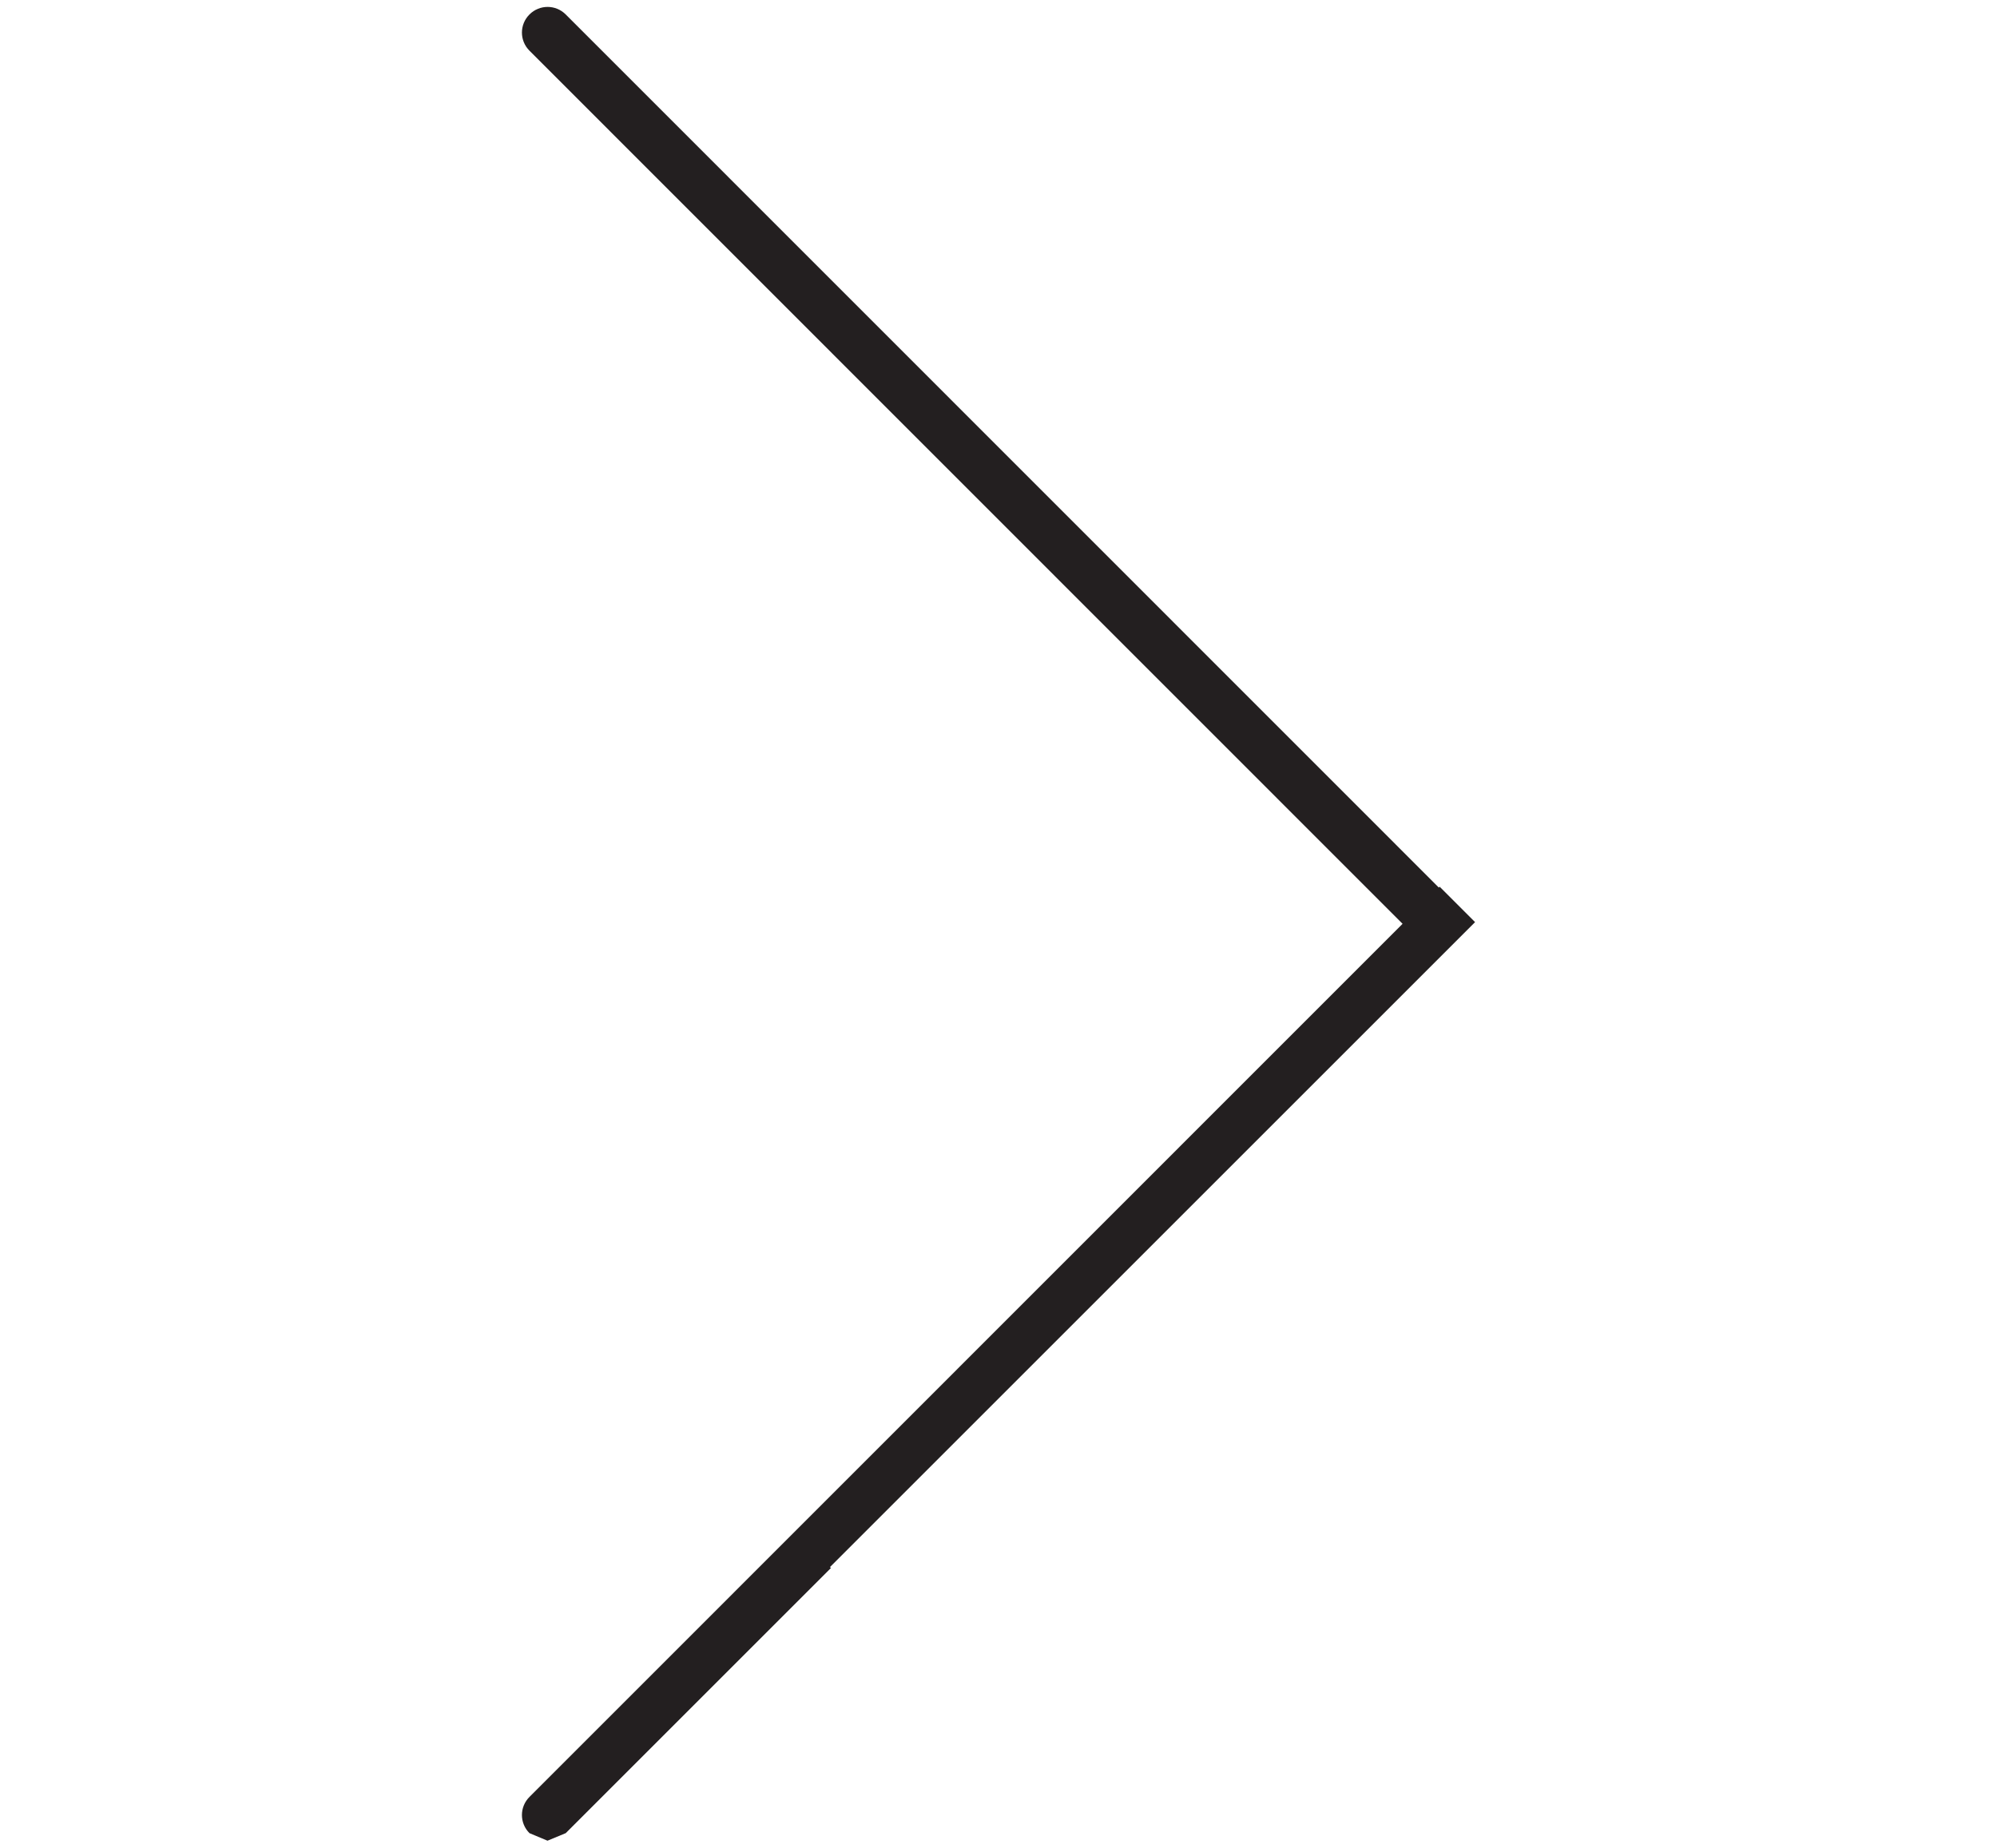 <svg xmlns="http://www.w3.org/2000/svg" width="9.531" height="8.82" viewBox="0 0 9.531 8.82"><path fill="#231F20" d="M3.961 7.481l3.079-3.079-.169-.169-.004.004-4.167-4.168c-.048-.048-.125-.048-.173 0s-.048.125 0 .173l4.167 4.168-4.167 4.168c-.048.048-.048.125 0 .173l.086.036.087-.036 1.266-1.266-.005-.004z"/></svg>
